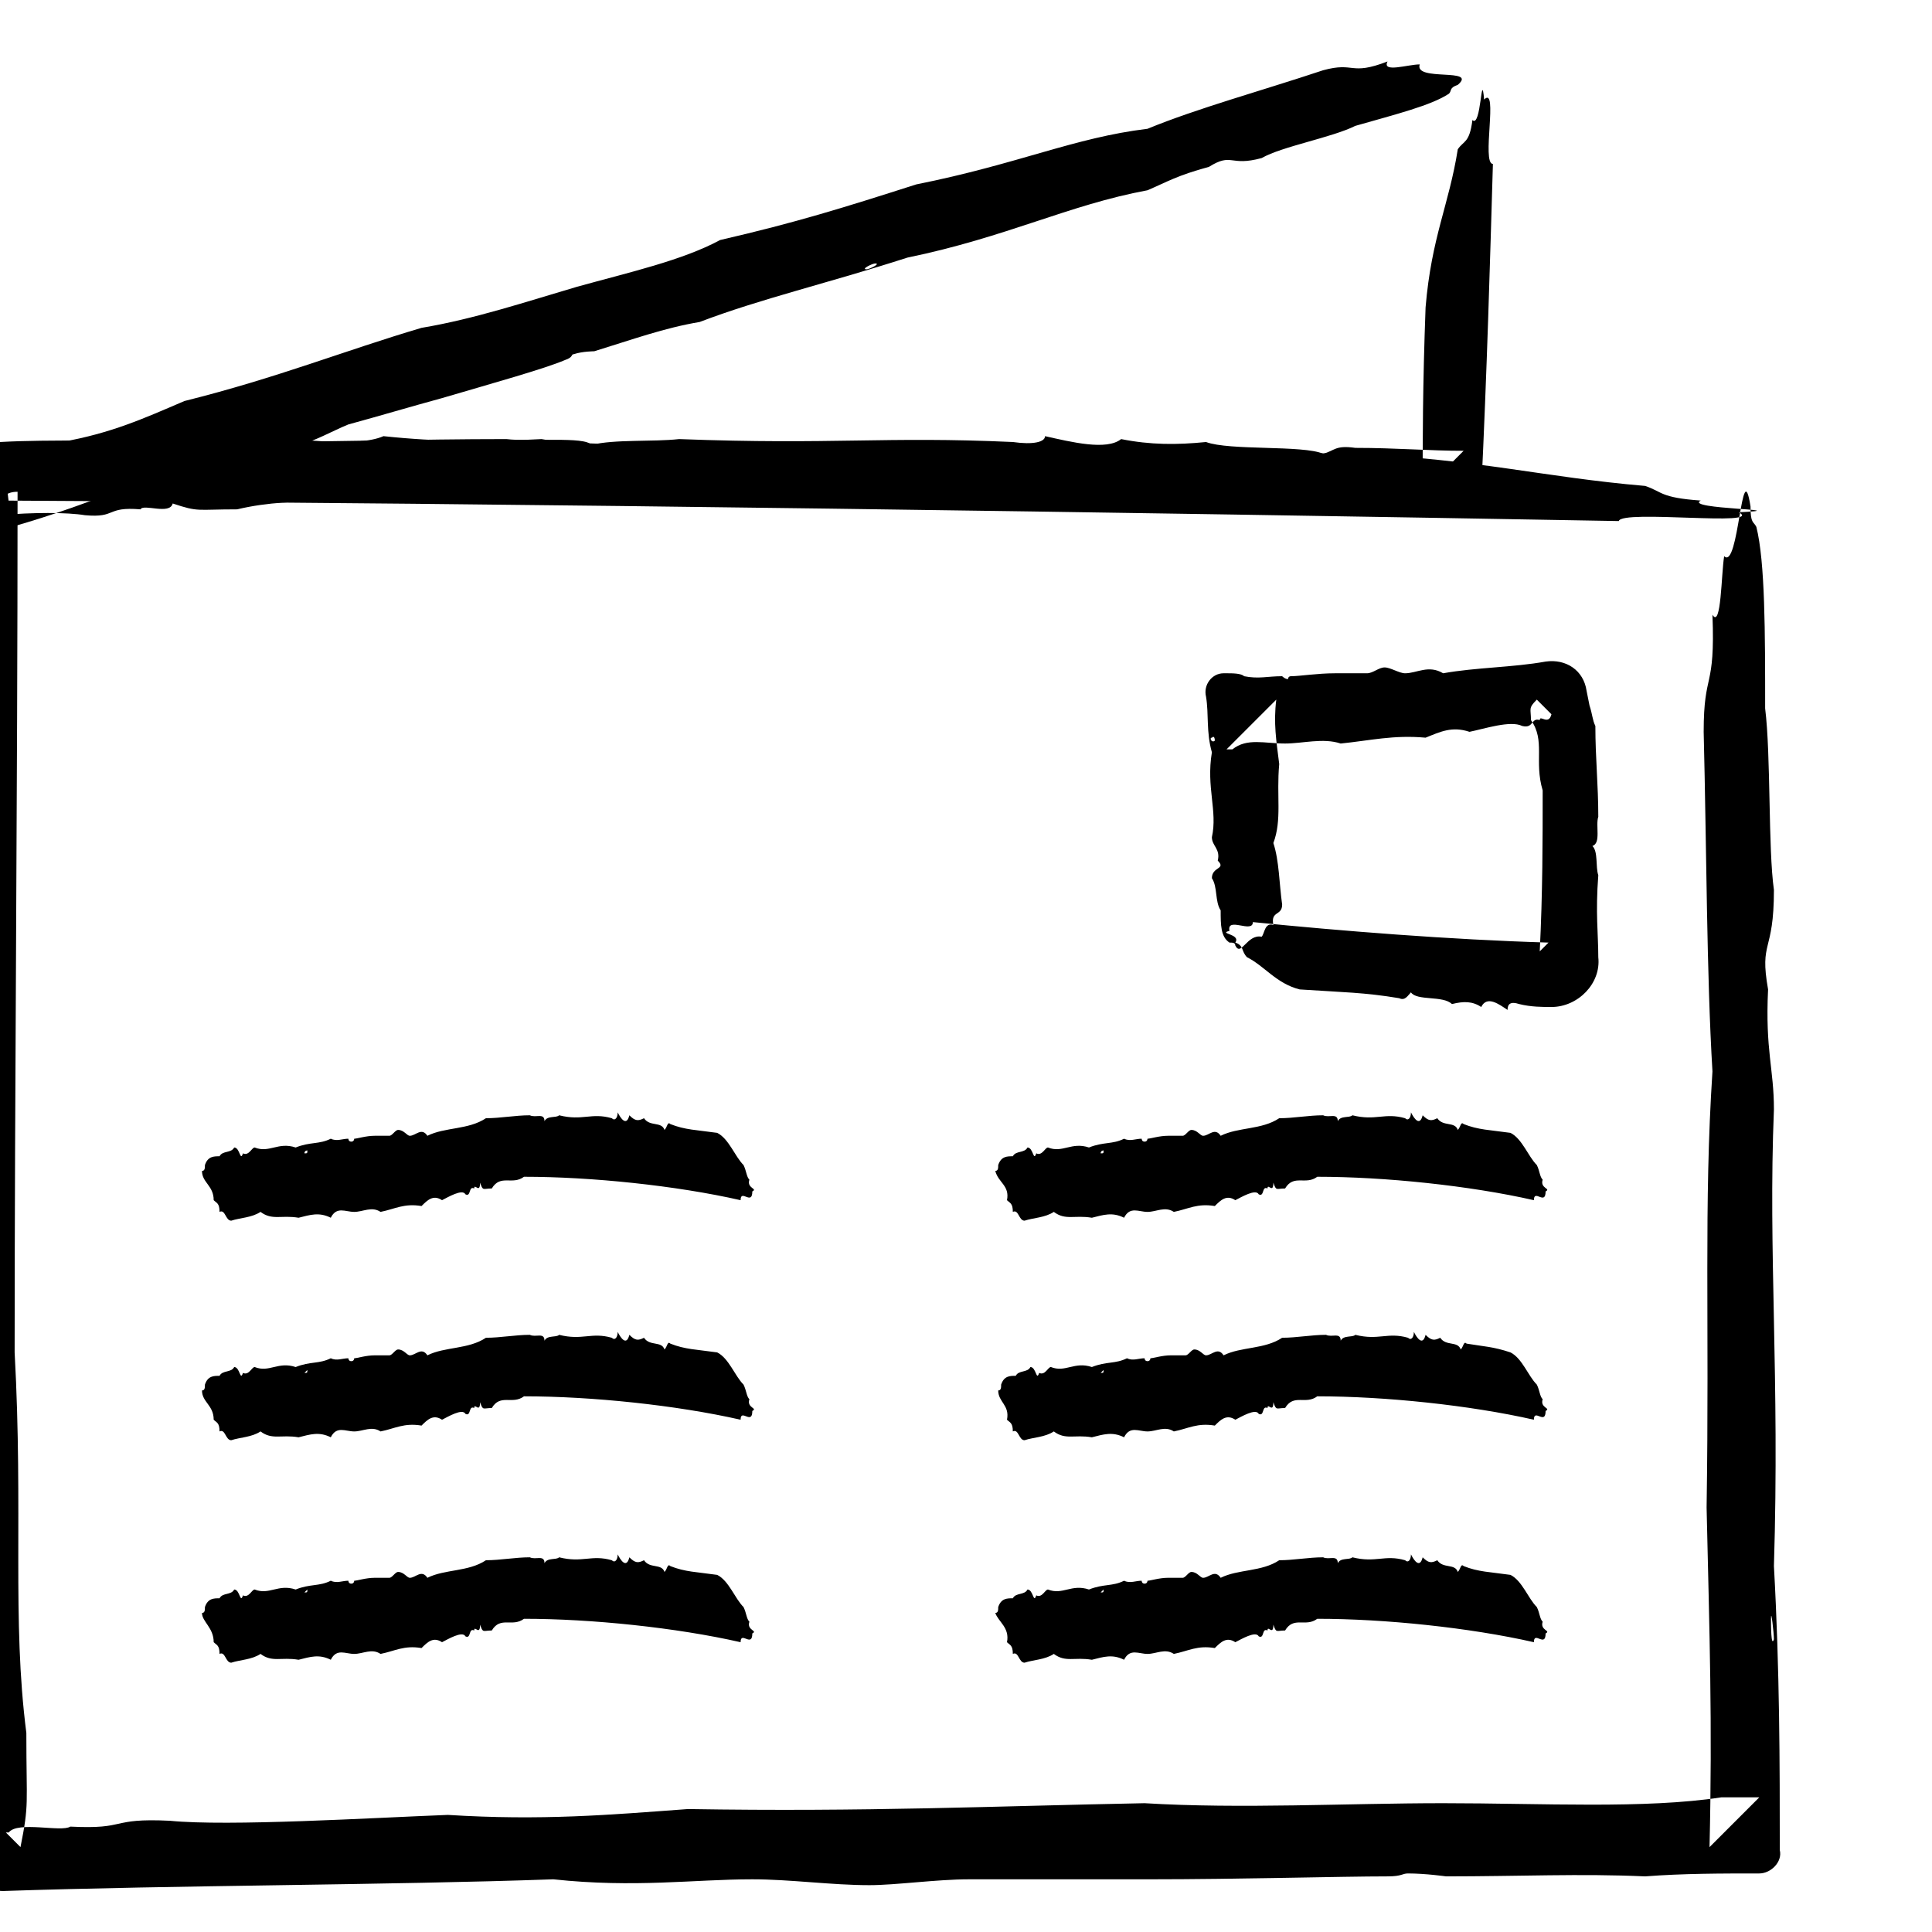 <?xml version="1.0" ?><!DOCTYPE svg  PUBLIC '-//W3C//DTD SVG 1.1//EN'  'http://www.w3.org/Graphics/SVG/1.1/DTD/svg11.dtd'><svg id="Layer_1" style="enable-background:new 0 0 66 66;" version="1.1" viewBox="0 0 66 66" xml:space="preserve" xmlns="http://www.w3.org/2000/svg" xmlns:xlink="http://www.w3.org/1999/xlink"><style type="text/css">
	.st0{fill-rule:evenodd;clip-rule:evenodd;}
	.st1{fill:none;}
	.st2{fill:none;stroke:#000000;stroke-width:0.5;stroke-linecap:round;stroke-linejoin:round;stroke-miterlimit:10;}
</style><g><g><g><g><path class="st0" d="M58.9,19c-0.1,0.6-0.1,2.5-0.4,2c0.1,2.6-0.3,1.9-0.3,4c0.1,4,0.1,8.3,0.3,11.6c-0.3,4.6-0.1,8.4-0.2,14.9      c0.1,4.4,0.2,7.3,0.1,11.6c0.4-0.4,1.1-1.1,1.7-1.7c-0.3,0-0.8,0-1.3,0c-2.6,0.4-6.1,0.2-9.5,0.2c-3.3,0-6.9,0.2-10.2,0      c-5.2,0.1-9.5,0.3-15.6,0.2c-2.7,0.2-5,0.4-8.2,0.2c-2.6,0.1-7.5,0.4-9.5,0.2c-2.1-0.1-1.4,0.3-3.4,0.2      c-0.3,0.2-1.8-0.2-2.1,0.2c0,0-0.1,0-0.1,0c0.3,0.3,0.4,0.4,0.5,0.5c0.3-1.5,0.2-1.4,0.2-3.9c-0.5-3.9-0.1-7.5-0.4-13      c0-9,0.1-18.9,0.1-29.4C0.2,16.8,0.1,17,0,17.1c18.6,0.1,38.4,0.4,55.3,0.7c0.1-0.4,5,0.2,4.1-0.3c2.1-0.1-1.9-0.1-1.3-0.4      c-1.4-0.1-1.3-0.3-1.9-0.5c-3.5-0.3-5.6-0.9-9.9-1.1c-8.3-0.1-12.1-0.1-18.3-0.3c-1.3-0.1-1.4,0.1-2.1,0.2      c-1.3-0.3-5.8-0.1-7.4-0.4c-1.9,0.1-3.5,0.1-5.4-0.1c-0.9,0.4-3.1,0.1-4.7-0.1c0,0.2-0.7,0.3-2.1,0.2C3.8,15.1,1.8,15,0,15.1      l0,0c-0.9,0-1.7,0.8-1.7,1.7c0,4.3,0.1,7.9,0,14.7c0.1,1.6,0,4.1,0.2,5.5c-0.3,0.4-0.1,3.8-0.2,5.4c0,5.7,0.1,11,0.1,17      c0.1,1.1,0.1,2.4,0.2,3.7l0,0.1c0,0.8,0.7,1.4,1.5,1.4l0,0c5.9-0.2,13.2-0.2,18.8-0.4c2.8,0.3,4.8,0,6.8,0c1.3,0,2.7,0.2,4,0.2      c0.9,0,2.3-0.2,3.4-0.2c2.1,0,4,0,6.1,0c3.2,0,6.6-0.1,8.2-0.1c0.5,0,0.5-0.1,0.7-0.1c0.6,0,1.3,0.1,1.3,0.1      c2.5,0,4.6-0.1,6.8,0c1.3-0.1,2.6-0.1,3.9-0.1l0,0c0.4,0,0.8-0.4,0.7-0.8v0c0-2.9,0-6.1-0.2-9.7c0.2-6.5-0.2-10.7,0-15.6      c0-1.4-0.3-2-0.2-4.1c-0.3-1.7,0.2-1.2,0.2-3.4c-0.2-1.4-0.1-4.6-0.3-6.2c0-2.6,0-5-0.3-6.2c-0.1-0.2-0.2-0.1-0.2-0.7      C59.5,15.4,59.4,19.5,58.9,19z M60.6,56c-0.1,0.3-0.1-0.5-0.1-0.7C60.5,54.9,60.6,55.8,60.6,56z"/></g></g></g><g><g><g><g><path class="st0" d="M7.3,56.1c0.1,0.1,0.2,0.1,0.2,0.4c0.2-0.1,0.2,0.3,0.4,0.3c0.3-0.1,0.7-0.1,1-0.3       c0.4,0.3,0.7,0.1,1.3,0.2c0.4-0.1,0.7-0.2,1.1,0c0.2-0.4,0.5-0.2,0.8-0.2c0.3,0,0.6-0.2,0.9,0c0.5-0.1,0.8-0.3,1.4-0.2       c0.2-0.2,0.4-0.4,0.7-0.2c0.2-0.1,0.7-0.4,0.8-0.2c0.2,0.1,0.1-0.3,0.3-0.2c0-0.2,0.2,0.2,0.2-0.2c0.1,0.3,0.1,0.2,0.4,0.2       c0.3-0.5,0.7-0.1,1.1-0.4c2.3,0,5.2,0.3,7.4,0.8c0-0.4,0.4,0.2,0.4-0.3c0.2-0.1-0.2-0.1-0.1-0.4c-0.1-0.1-0.1-0.3-0.2-0.5       c-0.3-0.3-0.5-0.9-0.9-1.1c-0.7-0.1-1.1-0.1-1.6-0.3c-0.1-0.1-0.1,0.1-0.2,0.2c-0.1-0.3-0.5-0.1-0.7-0.4       c-0.2,0.1-0.3,0.1-0.5-0.1c-0.1,0.4-0.3,0.1-0.4-0.1c0,0.2-0.1,0.3-0.2,0.2c-0.7-0.2-1,0.1-1.8-0.1c-0.1,0.1-0.4,0-0.5,0.2       c0-0.3-0.3-0.1-0.5-0.2c-0.5,0-1,0.1-1.5,0.1c-0.6,0.4-1.4,0.3-2,0.6c-0.2-0.3-0.4,0-0.6,0c-0.1,0-0.2-0.2-0.4-0.2       c-0.1,0-0.2,0.2-0.3,0.2c-0.2,0-0.3,0-0.5,0c-0.3,0-0.6,0.1-0.7,0.1c0,0,0,0.1-0.1,0.1c-0.1,0-0.1-0.1-0.1-0.1       c-0.2,0-0.4,0.1-0.6,0c-0.4,0.2-0.7,0.1-1.2,0.3c-0.6-0.2-0.9,0.2-1.4,0c-0.1,0-0.2,0.3-0.4,0.2c-0.1,0.3-0.1-0.2-0.3-0.2       c-0.1,0.2-0.4,0.1-0.5,0.3c-0.2,0-0.4,0-0.5,0.3c0,0.1,0,0.2-0.1,0.2C6.9,55.4,7.3,55.6,7.3,56.1z M10.5,54.3       c0,0.1,0,0.1-0.1,0.1C10.4,54.4,10.5,54.3,10.5,54.3z"/></g></g></g><g><g><g><path class="st0" d="M7.3,48.5c0.1,0.1,0.2,0.1,0.2,0.4c0.2-0.1,0.2,0.3,0.4,0.3c0.3-0.1,0.7-0.1,1-0.3       c0.4,0.3,0.7,0.1,1.3,0.2c0.4-0.1,0.7-0.2,1.1,0c0.2-0.4,0.5-0.2,0.8-0.2c0.3,0,0.6-0.2,0.9,0c0.5-0.1,0.8-0.3,1.4-0.2       c0.2-0.2,0.4-0.4,0.7-0.2c0.2-0.1,0.7-0.4,0.8-0.2c0.2,0.1,0.1-0.3,0.3-0.2c0-0.2,0.2,0.2,0.2-0.2c0.1,0.3,0.1,0.2,0.4,0.2       c0.3-0.5,0.7-0.1,1.1-0.4c2.3,0,5.2,0.3,7.4,0.8c0-0.4,0.4,0.2,0.4-0.3c0.2-0.1-0.2-0.1-0.1-0.4c-0.1-0.1-0.1-0.3-0.2-0.5       c-0.3-0.3-0.5-0.9-0.9-1.1c-0.7-0.1-1.1-0.1-1.6-0.3c-0.1-0.1-0.1,0.1-0.2,0.2c-0.1-0.3-0.5-0.1-0.7-0.4       c-0.2,0.1-0.3,0.1-0.5-0.1c-0.1,0.4-0.3,0.1-0.4-0.1c0,0.2-0.1,0.3-0.2,0.2c-0.7-0.2-1,0.1-1.8-0.1c-0.1,0.1-0.4,0-0.5,0.2       c0-0.3-0.3-0.1-0.5-0.2c-0.5,0-1,0.1-1.5,0.1c-0.6,0.4-1.4,0.3-2,0.6c-0.2-0.3-0.4,0-0.6,0c-0.1,0-0.2-0.2-0.4-0.2       c-0.1,0-0.2,0.2-0.3,0.2c-0.2,0-0.3,0-0.5,0c-0.3,0-0.6,0.1-0.7,0.1c0,0,0,0.1-0.1,0.1c-0.1,0-0.1-0.1-0.1-0.1       c-0.2,0-0.4,0.1-0.6,0c-0.4,0.2-0.7,0.1-1.2,0.3c-0.6-0.2-0.9,0.2-1.4,0c-0.1,0-0.2,0.3-0.4,0.2c-0.1,0.3-0.1-0.2-0.3-0.2       c-0.1,0.2-0.4,0.1-0.5,0.3c-0.2,0-0.4,0-0.5,0.3c0,0.1,0,0.2-0.1,0.2C6.9,47.9,7.3,48,7.3,48.5z M10.5,46.8       c0,0.1,0,0.1-0.1,0.1C10.4,46.9,10.5,46.8,10.5,46.8z"/></g></g></g><g><g><g><path class="st0" d="M7.3,41c0.1,0.1,0.2,0.1,0.2,0.4c0.2-0.1,0.2,0.3,0.4,0.3c0.3-0.1,0.7-0.1,1-0.3c0.4,0.3,0.7,0.1,1.3,0.2       c0.4-0.1,0.7-0.2,1.1,0c0.2-0.4,0.5-0.2,0.8-0.2c0.3,0,0.6-0.2,0.9,0c0.5-0.1,0.8-0.3,1.4-0.2c0.2-0.2,0.4-0.4,0.7-0.2       c0.2-0.1,0.7-0.4,0.8-0.2c0.2,0.1,0.1-0.3,0.3-0.2c0-0.2,0.2,0.2,0.2-0.2c0.1,0.3,0.1,0.2,0.4,0.2c0.3-0.5,0.7-0.1,1.1-0.4       c2.3,0,5.2,0.3,7.4,0.8c0-0.4,0.4,0.2,0.4-0.3c0.2-0.1-0.2-0.1-0.1-0.4c-0.1-0.1-0.1-0.3-0.2-0.5c-0.3-0.3-0.5-0.9-0.9-1.1       c-0.7-0.1-1.1-0.1-1.6-0.3c-0.1-0.1-0.1,0.1-0.2,0.2c-0.1-0.3-0.5-0.1-0.7-0.4c-0.2,0.1-0.3,0.1-0.5-0.1       c-0.1,0.4-0.3,0.1-0.4-0.1c0,0.2-0.1,0.3-0.2,0.2c-0.7-0.2-1,0.1-1.8-0.1c-0.1,0.1-0.4,0-0.5,0.2c0-0.3-0.3-0.1-0.5-0.2       c-0.5,0-1,0.1-1.5,0.1c-0.6,0.4-1.4,0.3-2,0.6c-0.2-0.3-0.4,0-0.6,0c-0.1,0-0.2-0.2-0.4-0.2c-0.1,0-0.2,0.2-0.3,0.2       c-0.2,0-0.3,0-0.5,0c-0.3,0-0.6,0.1-0.7,0.1c0,0,0,0.1-0.1,0.1c-0.1,0-0.1-0.1-0.1-0.1c-0.2,0-0.4,0.1-0.6,0       c-0.4,0.2-0.7,0.1-1.2,0.3c-0.6-0.2-0.9,0.2-1.4,0c-0.1,0-0.2,0.3-0.4,0.2c-0.1,0.3-0.1-0.2-0.3-0.2c-0.1,0.2-0.4,0.1-0.5,0.3       c-0.2,0-0.4,0-0.5,0.3c0,0.1,0,0.2-0.1,0.2C6.9,40.4,7.3,40.5,7.3,41z M10.5,39.3c0,0.1,0,0.1-0.1,0.1       C10.4,39.3,10.5,39.3,10.5,39.3z"/></g></g></g></g><g><g><g><g><path class="st0" d="M34.4,56.1c0.1,0.1,0.2,0.1,0.2,0.4c0.2-0.1,0.2,0.3,0.4,0.3c0.3-0.1,0.7-0.1,1-0.3       c0.4,0.3,0.7,0.1,1.3,0.2c0.4-0.1,0.7-0.2,1.1,0c0.2-0.4,0.5-0.2,0.8-0.2c0.3,0,0.6-0.2,0.9,0c0.5-0.1,0.8-0.3,1.4-0.2       c0.2-0.2,0.4-0.4,0.7-0.2c0.2-0.1,0.7-0.4,0.8-0.2c0.2,0.1,0.1-0.3,0.3-0.2c0-0.2,0.2,0.2,0.2-0.2c0.1,0.3,0.1,0.2,0.4,0.2       c0.3-0.5,0.7-0.1,1.1-0.4c2.3,0,5.2,0.3,7.4,0.8c0-0.4,0.4,0.2,0.4-0.3c0.2-0.1-0.2-0.1-0.1-0.4c-0.1-0.1-0.1-0.3-0.2-0.5       c-0.3-0.3-0.5-0.9-0.9-1.1c-0.7-0.1-1.1-0.1-1.6-0.3c-0.1-0.1-0.1,0.1-0.2,0.2c-0.1-0.3-0.5-0.1-0.7-0.4       c-0.2,0.1-0.3,0.1-0.5-0.1c-0.1,0.4-0.3,0.1-0.4-0.1c0,0.2-0.1,0.3-0.2,0.2c-0.7-0.2-1,0.1-1.8-0.1c-0.1,0.1-0.4,0-0.5,0.2       c0-0.3-0.3-0.1-0.5-0.2c-0.5,0-1,0.1-1.5,0.1c-0.6,0.4-1.4,0.3-2,0.6c-0.2-0.3-0.4,0-0.6,0c-0.1,0-0.2-0.2-0.4-0.2       c-0.1,0-0.2,0.2-0.3,0.2c-0.2,0-0.3,0-0.5,0c-0.3,0-0.6,0.1-0.7,0.1c0,0,0,0.1-0.1,0.1c-0.1,0-0.1-0.1-0.1-0.1       c-0.2,0-0.4,0.1-0.6,0c-0.4,0.2-0.7,0.1-1.2,0.3c-0.6-0.2-0.9,0.2-1.4,0c-0.1,0-0.2,0.3-0.4,0.2c-0.1,0.3-0.1-0.2-0.3-0.2       c-0.1,0.2-0.4,0.1-0.5,0.3c-0.2,0-0.4,0-0.5,0.3c0,0.1,0,0.2-0.1,0.2C34.1,55.4,34.5,55.6,34.4,56.1z M37.7,54.3       c0,0.1,0,0.1-0.1,0.1C37.6,54.4,37.7,54.3,37.7,54.3z"/></g></g></g><g><g><g><path class="st0" d="M34.4,48.5c0.1,0.1,0.2,0.1,0.2,0.4c0.2-0.1,0.2,0.3,0.4,0.3c0.3-0.1,0.7-0.1,1-0.3       c0.4,0.3,0.7,0.1,1.3,0.2c0.4-0.1,0.7-0.2,1.1,0c0.2-0.4,0.5-0.2,0.8-0.2c0.3,0,0.6-0.2,0.9,0c0.5-0.1,0.8-0.3,1.4-0.2       c0.2-0.2,0.4-0.4,0.7-0.2c0.2-0.1,0.7-0.4,0.8-0.2c0.2,0.1,0.1-0.3,0.3-0.2c0-0.2,0.2,0.2,0.2-0.2c0.1,0.3,0.1,0.2,0.4,0.2       c0.3-0.5,0.7-0.1,1.1-0.4c2.3,0,5.2,0.3,7.4,0.8c0-0.4,0.4,0.2,0.4-0.3c0.2-0.1-0.2-0.1-0.1-0.4c-0.1-0.1-0.1-0.3-0.2-0.5       c-0.3-0.3-0.5-0.9-0.9-1.1C51,46,50.7,46,50.1,45.9C50,45.8,50,46,49.9,46.1c-0.1-0.3-0.5-0.1-0.7-0.4       c-0.2,0.1-0.3,0.1-0.5-0.1c-0.1,0.4-0.3,0.1-0.4-0.1c0,0.2-0.1,0.3-0.2,0.2c-0.7-0.2-1,0.1-1.8-0.1c-0.1,0.1-0.4,0-0.5,0.2       c0-0.3-0.3-0.1-0.5-0.2c-0.5,0-1,0.1-1.5,0.1c-0.6,0.4-1.4,0.3-2,0.6c-0.2-0.3-0.4,0-0.6,0c-0.1,0-0.2-0.2-0.4-0.2       c-0.1,0-0.2,0.2-0.3,0.2c-0.2,0-0.3,0-0.5,0c-0.3,0-0.6,0.1-0.7,0.1c0,0,0,0.1-0.1,0.1c-0.1,0-0.1-0.1-0.1-0.1       c-0.2,0-0.4,0.1-0.6,0c-0.4,0.2-0.7,0.1-1.2,0.3c-0.6-0.2-0.9,0.2-1.4,0c-0.1,0-0.2,0.3-0.4,0.2c-0.1,0.3-0.1-0.2-0.3-0.2       c-0.1,0.2-0.4,0.1-0.5,0.3c-0.2,0-0.4,0-0.5,0.3c0,0.1,0,0.2-0.1,0.2C34.1,47.9,34.5,48,34.4,48.5z M37.7,46.8       c0,0.1,0,0.1-0.1,0.1C37.6,46.9,37.7,46.8,37.7,46.8z"/></g></g></g><g><g><g><path class="st0" d="M34.4,41c0.1,0.1,0.2,0.1,0.2,0.4c0.2-0.1,0.2,0.3,0.4,0.3c0.3-0.1,0.7-0.1,1-0.3c0.4,0.3,0.7,0.1,1.3,0.2       c0.4-0.1,0.7-0.2,1.1,0c0.2-0.4,0.5-0.2,0.8-0.2c0.3,0,0.6-0.2,0.9,0c0.5-0.1,0.8-0.3,1.4-0.2c0.2-0.2,0.4-0.4,0.7-0.2       c0.2-0.1,0.7-0.4,0.8-0.2c0.2,0.1,0.1-0.3,0.3-0.2c0-0.2,0.2,0.2,0.2-0.2c0.1,0.3,0.1,0.2,0.4,0.2c0.3-0.5,0.7-0.1,1.1-0.4       c2.3,0,5.2,0.3,7.4,0.8c0-0.4,0.4,0.2,0.4-0.3c0.2-0.1-0.2-0.1-0.1-0.4c-0.1-0.1-0.1-0.3-0.2-0.5c-0.3-0.3-0.5-0.9-0.9-1.1       c-0.7-0.1-1.1-0.1-1.6-0.3c-0.1-0.1-0.1,0.1-0.2,0.2c-0.1-0.3-0.5-0.1-0.7-0.4c-0.2,0.1-0.3,0.1-0.5-0.1       c-0.1,0.4-0.3,0.1-0.4-0.1c0,0.2-0.1,0.3-0.2,0.2c-0.7-0.2-1,0.1-1.8-0.1c-0.1,0.1-0.4,0-0.5,0.2c0-0.3-0.3-0.1-0.5-0.2       c-0.5,0-1,0.1-1.5,0.1c-0.6,0.4-1.4,0.3-2,0.6c-0.2-0.3-0.4,0-0.6,0c-0.1,0-0.2-0.2-0.4-0.2c-0.1,0-0.2,0.2-0.3,0.2       c-0.2,0-0.3,0-0.5,0c-0.3,0-0.6,0.1-0.7,0.1c0,0,0,0.1-0.1,0.1c-0.1,0-0.1-0.1-0.1-0.1c-0.2,0-0.4,0.1-0.6,0       c-0.4,0.2-0.7,0.1-1.2,0.3c-0.6-0.2-0.9,0.2-1.4,0c-0.1,0-0.2,0.3-0.4,0.2c-0.1,0.3-0.1-0.2-0.3-0.2c-0.1,0.2-0.4,0.1-0.5,0.3       c-0.2,0-0.4,0-0.5,0.3c0,0.1,0,0.2-0.1,0.2C34.1,40.4,34.5,40.5,34.4,41z M37.7,39.3c0,0.1,0,0.1-0.1,0.1       C37.6,39.3,37.7,39.3,37.7,39.3z"/></g></g></g></g><g><g><g><path class="st0" d="M48.5,2.2c-0.4,0-1.3,0.3-1.1-0.1c-1.3,0.5-1.1,0-2.2,0.3c-2.1,0.7-4.3,1.3-6,2c-2.5,0.3-4.4,1.2-7.9,1.9      c-2.5,0.8-4.1,1.3-6.7,1.9c-1.3,0.7-3.1,1.1-4.9,1.6c-1.7,0.5-3.5,1.1-5.3,1.4c-2.7,0.8-4.9,1.7-8.1,2.5      c-1.4,0.6-2.5,1.1-4.2,1.4c-0.6,0.2-1.4,0.5-2.2,0.8l-0.1,0C-0.8,16.1-1,16.6-0.9,17c0.1,0.4,0.5,0.6,0.9,0.6      c1.1-0.1,2.3-0.1,2.9,0c1.1,0.1,0.7-0.3,1.9-0.2c0.1-0.2,1,0.2,1.1-0.2c0.9,0.3,0.8,0.2,2.2,0.2c2.1-0.5,4.1-0.1,7-0.4      c10.7,0,23.6,0.2,34.8,0.5c0.4,0,0.7-0.3,0.7-0.7l0,0C50.8,12.6,50.9,9,51,5.6c-0.4,0,0.2-2.7-0.3-2.2c-0.1-1.1-0.1,1-0.4,0.7      c-0.1,0.8-0.3,0.7-0.5,1c-0.3,1.9-0.9,3-1.1,5.4c-0.1,2.7-0.1,4.5-0.1,6.3c0.5-0.5,0.9-0.9,1.4-1.4c-1.2,0-2.3-0.1-3.7-0.1      c-0.7-0.1-0.7,0.1-1.1,0.2c-0.7-0.3-3.2-0.1-4-0.4c-1,0.1-1.9,0.1-2.9-0.1c-0.5,0.4-1.7,0.1-2.6-0.1c0,0.2-0.4,0.3-1.1,0.2      c-4.4-0.2-6.1,0.1-11.4-0.1c-0.9,0.1-2.2,0-3,0.2c-0.2-0.3-2.1-0.1-2.9-0.2c-3.1,0-6,0.1-9.2,0.1c-2.3,0.3-5.2,0.3-8,0.4      c0.1,0.8,0.2,1.7,0.3,2.5c1.4-0.4,2.8-0.9,4-1.4c1.6-0.1,2.5-0.7,3.6-1c0.7-0.2,1.5-0.2,2.2-0.4c0.5-0.1,1.2-0.5,1.7-0.7      c1.1-0.3,2.1-0.6,3.2-0.9c1.7-0.5,3.5-1,4.2-1.3c0.3-0.1,0.2-0.2,0.3-0.2c0.3-0.1,0.7-0.1,0.7-0.1c1.3-0.4,2.4-0.8,3.6-1      c2.1-0.8,4.3-1.3,7.1-2.2c3.4-0.7,5.5-1.8,8.2-2.3c0.7-0.3,1-0.5,2.1-0.8c0.8-0.5,0.7,0,1.8-0.3c0.7-0.4,2.4-0.7,3.2-1.1      c1.4-0.4,2.6-0.7,3.2-1.1c0.1-0.1,0-0.2,0.3-0.3C50.5,2.3,48.3,2.8,48.5,2.2z M29.6,9.2c-0.2,0,0.2-0.2,0.3-0.2      C30.1,9,29.7,9.2,29.6,9.2z"/></g></g></g><g><g><g><path class="st0" d="M43.1,32c0.1-0.1,0.1-0.5,0.4-0.4c-0.1-0.5,0.3-0.3,0.3-0.7c-0.1-0.7-0.1-1.5-0.3-2.1      c0.3-0.8,0.1-1.6,0.2-2.7c-0.1-0.8-0.2-1.4-0.1-2.2c-0.4,0.4-1.1,1.1-1.7,1.7c0,0,0.1,0,0.2,0c0.5-0.4,1.1-0.2,1.8-0.2      c0.6,0,1.3-0.2,1.9,0c1-0.1,1.8-0.3,2.9-0.2c0.5-0.2,0.9-0.4,1.5-0.2c0.5-0.1,1.4-0.4,1.8-0.2c0.4,0.1,0.3-0.3,0.6-0.2      c0-0.2,0.3,0.2,0.4-0.2c0,0,0,0,0,0c-0.2-0.2-0.3-0.3-0.5-0.5c-0.3,0.3-0.2,0.3-0.2,0.7c0.5,0.7,0.1,1.4,0.4,2.4      c0,1.7,0,3.5-0.1,5.5c0.1-0.1,0.2-0.2,0.3-0.3c-3.4-0.1-7.1-0.4-10.1-0.7c0,0.4-0.9-0.2-0.8,0.3c-0.4,0.1,0.4,0.1,0.2,0.4      c0.3,0.1,0.2,0.3,0.4,0.5c0.6,0.3,1,0.9,1.8,1.1c1.5,0.1,2.2,0.1,3.4,0.3c0.2,0.1,0.3-0.1,0.4-0.2c0.2,0.3,1.1,0.1,1.4,0.4      c0.4-0.1,0.7-0.1,1,0.1c0.2-0.4,0.6-0.1,0.9,0.1c0-0.2,0.1-0.3,0.4-0.2c0.4,0.1,0.8,0.1,1.1,0.1l0,0c0.9,0,1.7-0.8,1.6-1.7      c0-0.8-0.1-1.5,0-2.8c-0.1-0.3,0-0.8-0.2-1c0.3-0.1,0.1-0.7,0.2-1c0-1.1-0.1-2-0.1-3.1c-0.1-0.2-0.1-0.4-0.2-0.7l-0.1-0.5      c-0.1-0.7-0.7-1.1-1.4-1l0,0c-1.1,0.2-2.4,0.2-3.5,0.4c-0.5-0.3-0.9,0-1.3,0c-0.2,0-0.5-0.2-0.7-0.2c-0.2,0-0.4,0.2-0.6,0.2      c-0.4,0-0.7,0-1.1,0c-0.6,0-1.2,0.1-1.5,0.1c-0.1,0-0.1,0.1-0.1,0.1c-0.1,0-0.2-0.1-0.2-0.1c-0.5,0-0.8,0.1-1.3,0      C42.4,23,42.1,23,41.9,23l-0.1,0c-0.4,0-0.7,0.4-0.6,0.8l0,0c0.1,0.6,0,1.2,0.2,1.9c-0.2,1.2,0.2,2,0,2.9c0,0.3,0.3,0.4,0.2,0.8      c0.3,0.3-0.2,0.2-0.2,0.6c0.2,0.3,0.1,0.8,0.3,1.1c0,0.5,0,0.9,0.3,1.1c0.1,0,0.2,0,0.2,0.1C42.4,32.7,42.6,31.9,43.1,32z       M41.4,25.2c0.1-0.1,0.1,0.1,0.1,0.1C41.4,25.4,41.3,25.2,41.4,25.2z"/></g></g></g></g></svg>